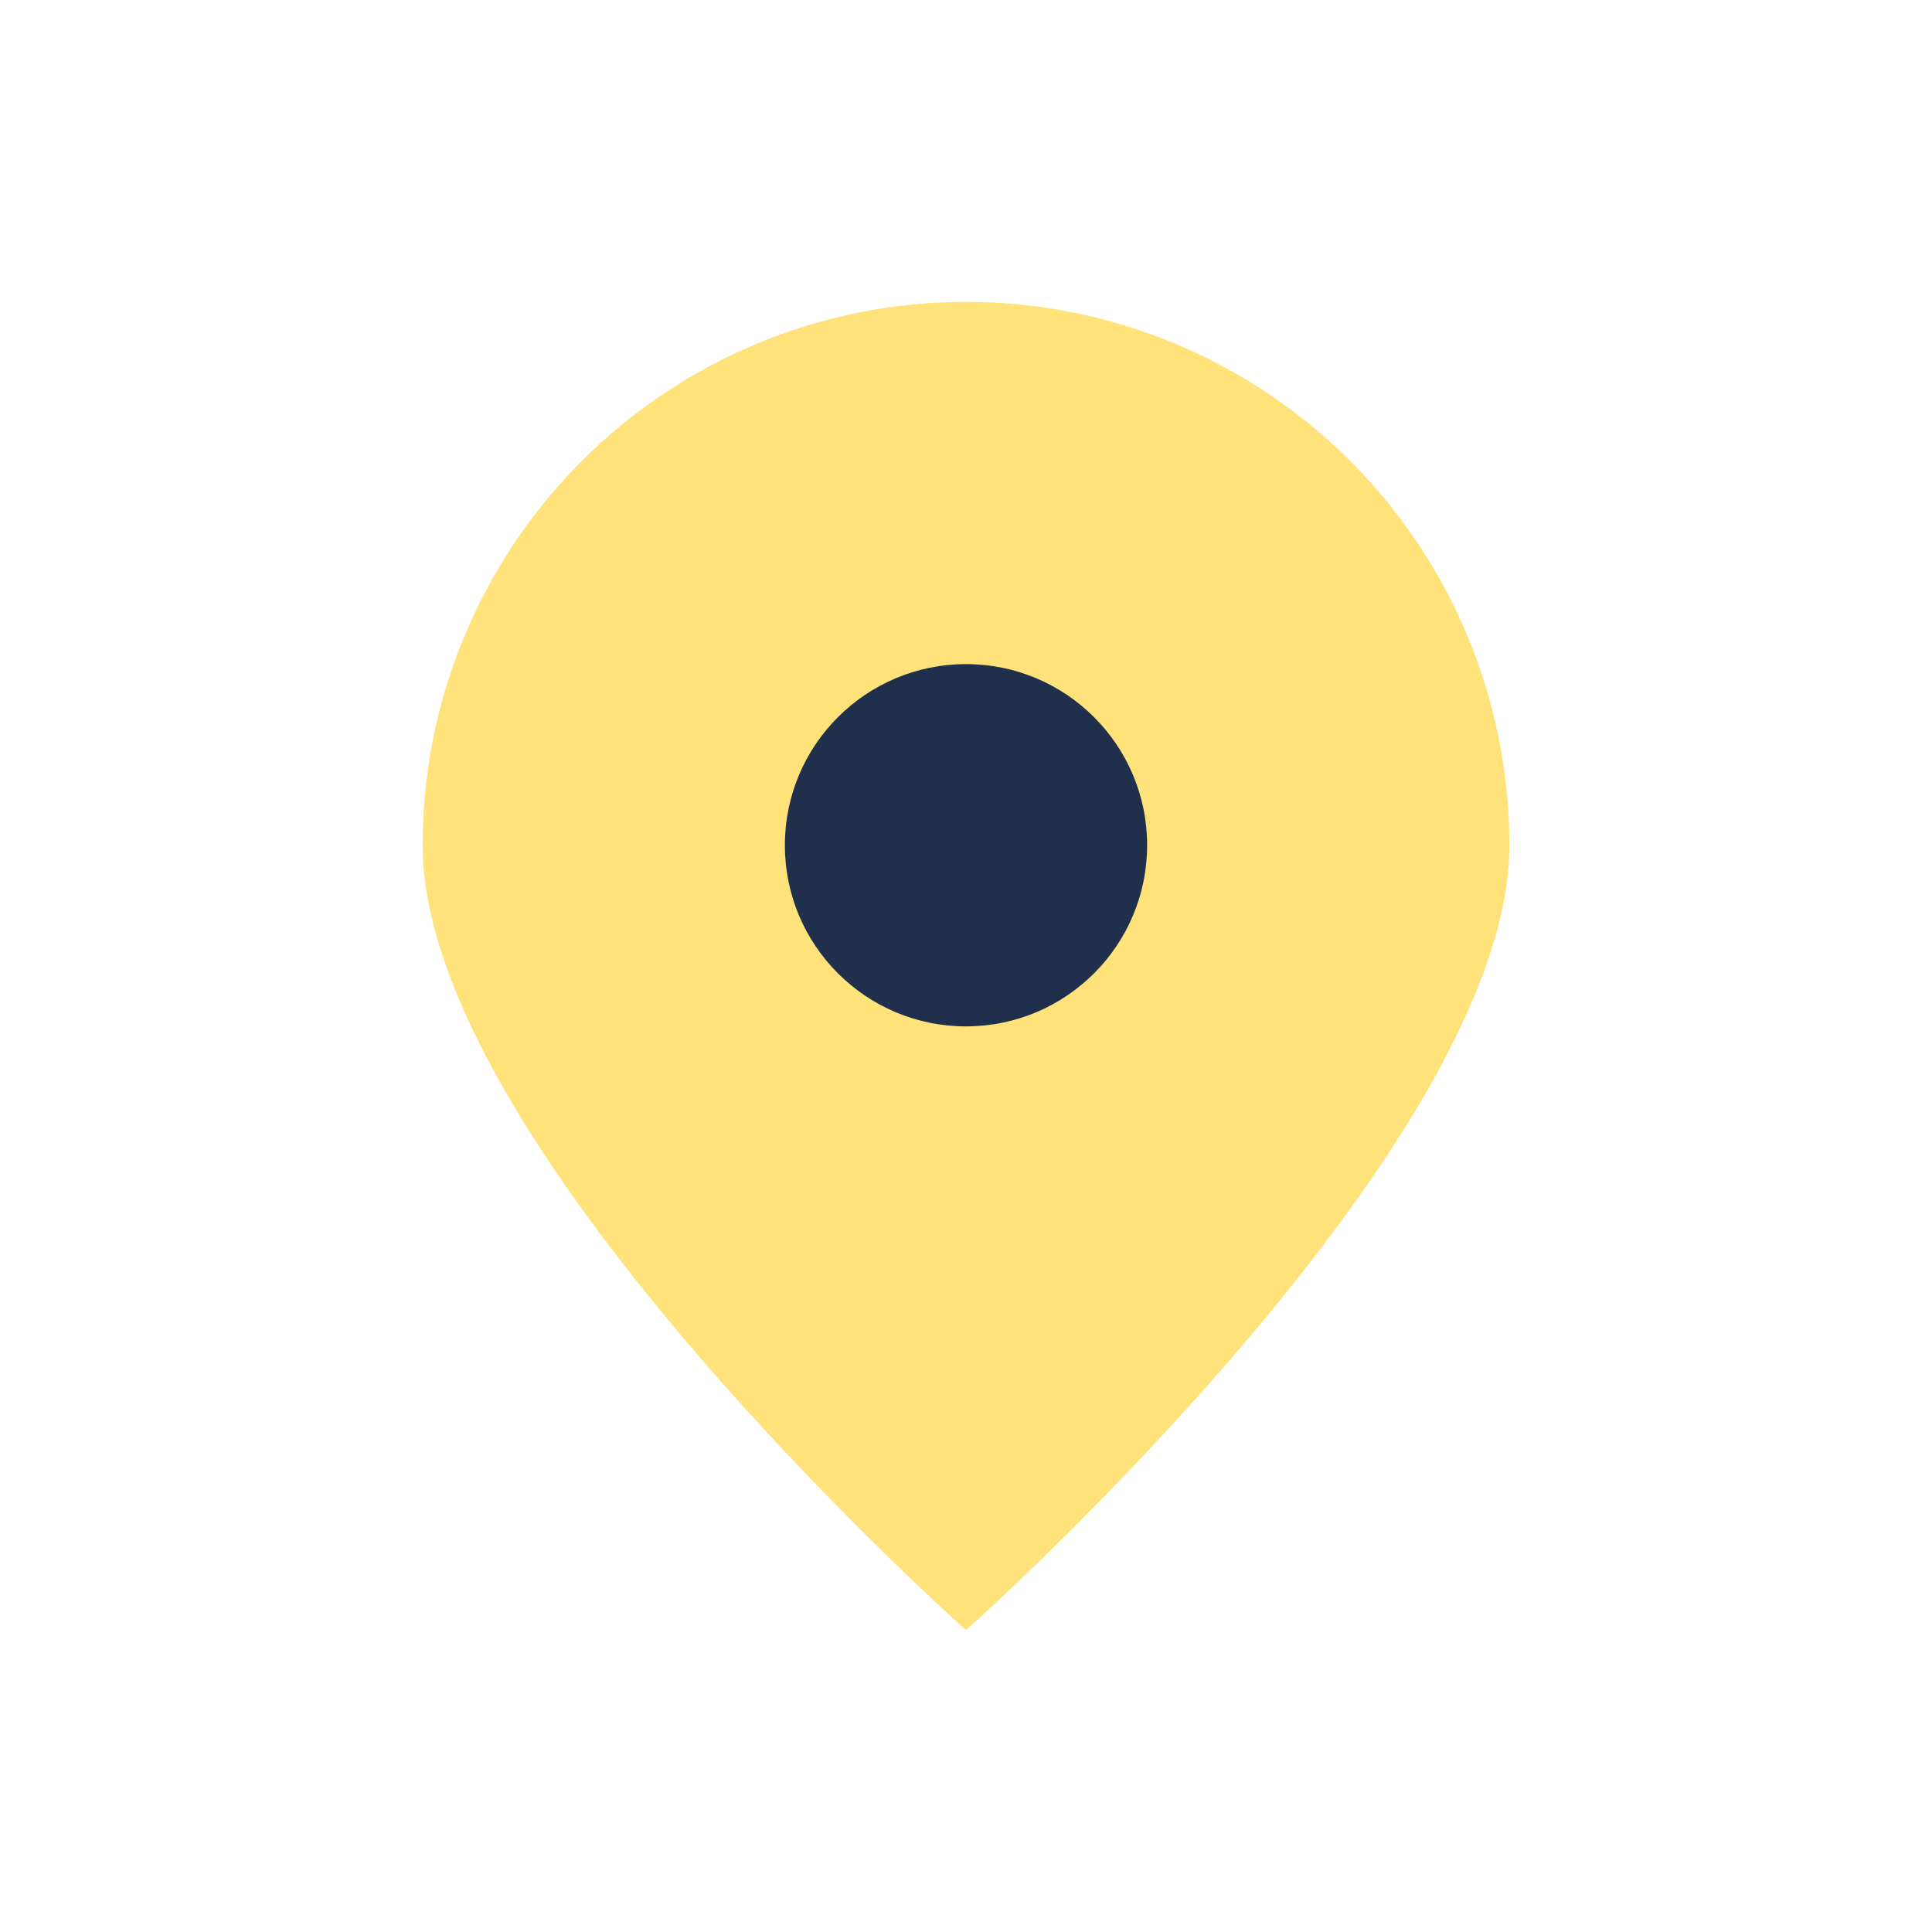 <?xml version="1.0" encoding="UTF-8"?>
<svg xmlns="http://www.w3.org/2000/svg" width="32" height="32" viewBox="0 0 32 32"><path d="M16 5a9 9 0 0 1 9 9c0 5-9 13-9 13S7 19 7 14a9 9 0 0 1 9-9z" fill="#FFE27A"/><circle cx="16" cy="14" r="3" fill="#20304C"/></svg>